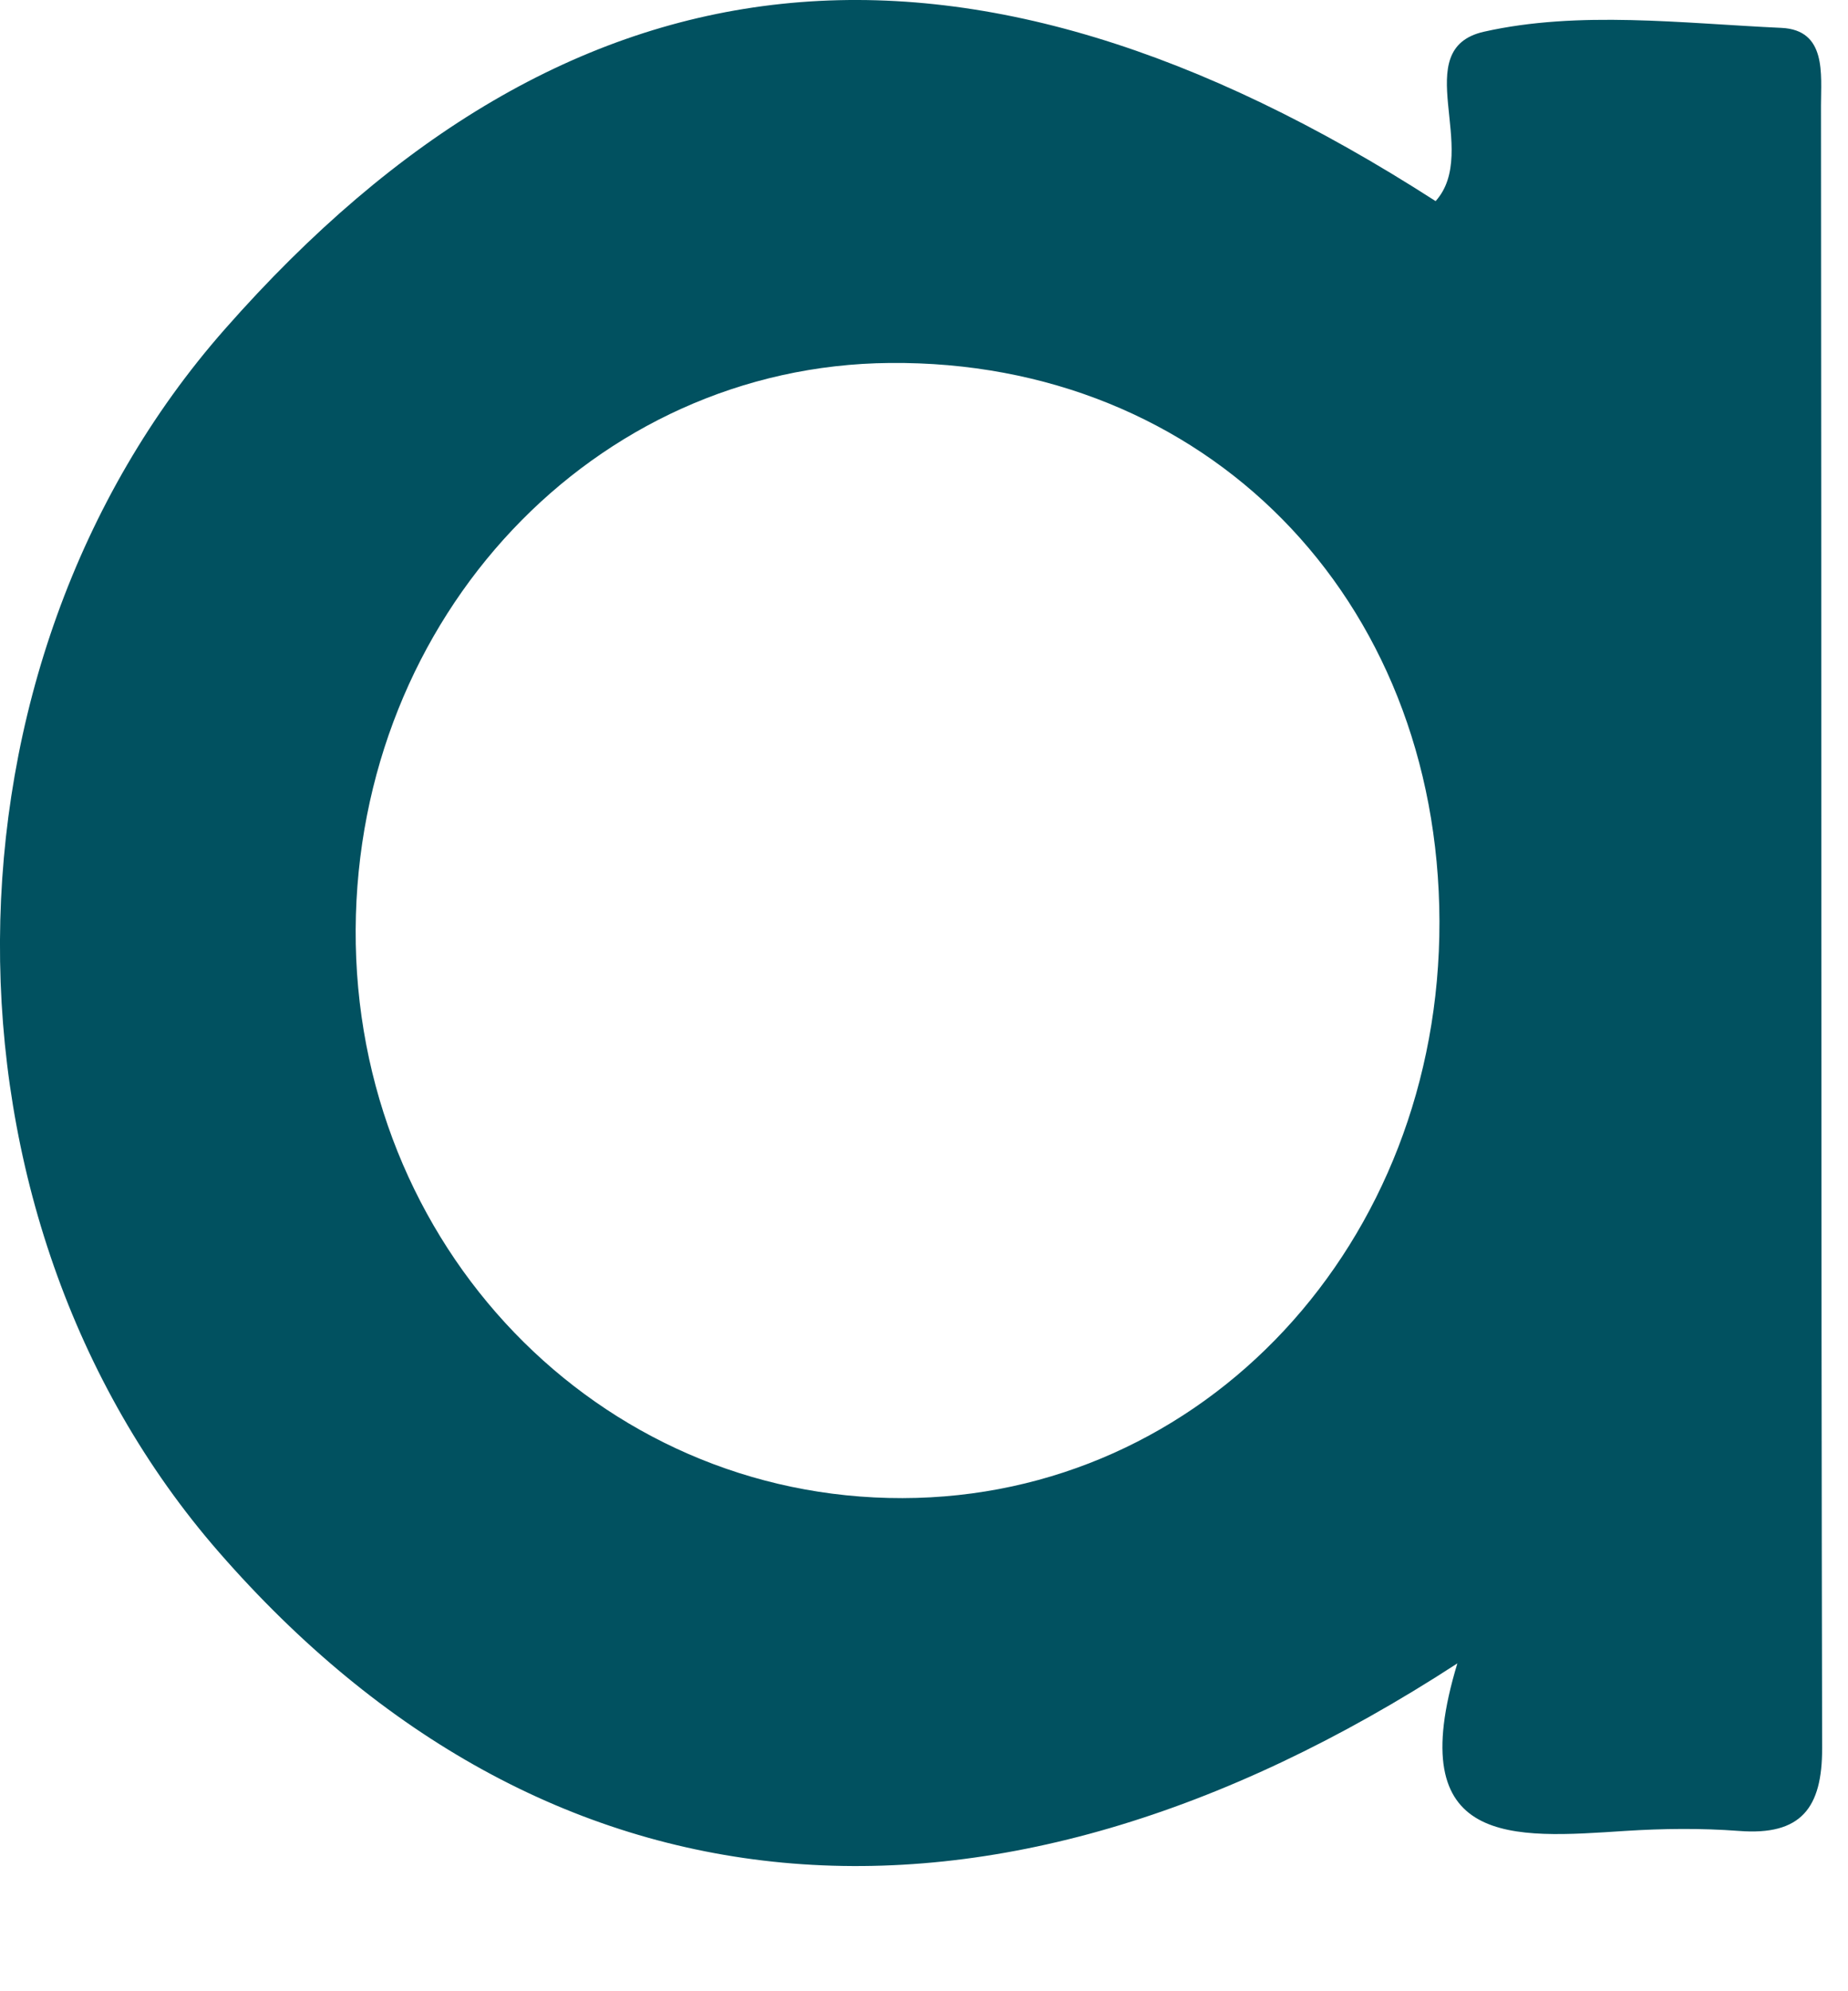 <?xml version="1.0" encoding="utf-8"?>
<svg xmlns="http://www.w3.org/2000/svg" fill="none" height="100%" overflow="visible" preserveAspectRatio="none" style="display: block;" viewBox="0 0 13 14" width="100%">
<path d="M12.81 0.743C12.81 0.522 12.851 0.211 12.532 0.196C11.833 0.164 11.106 0.073 10.439 0.223C9.9 0.345 10.418 1.06 10.099 1.414C6.763 -0.732 4.005 -0.438 1.582 2.314C-0.511 4.689 -0.53 8.54 1.54 10.913C3.825 13.533 6.931 13.854 10.252 11.695C9.857 12.996 10.647 12.924 11.432 12.873C11.698 12.856 11.967 12.853 12.233 12.873C12.67 12.907 12.819 12.712 12.818 12.291C12.81 8.442 12.814 4.592 12.81 0.742V0.743ZM6.349 10.533C4.205 10.537 2.491 8.756 2.502 6.535C2.514 4.335 4.178 2.57 6.259 2.552C8.479 2.531 10.12 4.199 10.126 6.478C10.131 8.744 8.468 10.529 6.349 10.533Z" fill="#015160" id="Vector"/>
</svg>